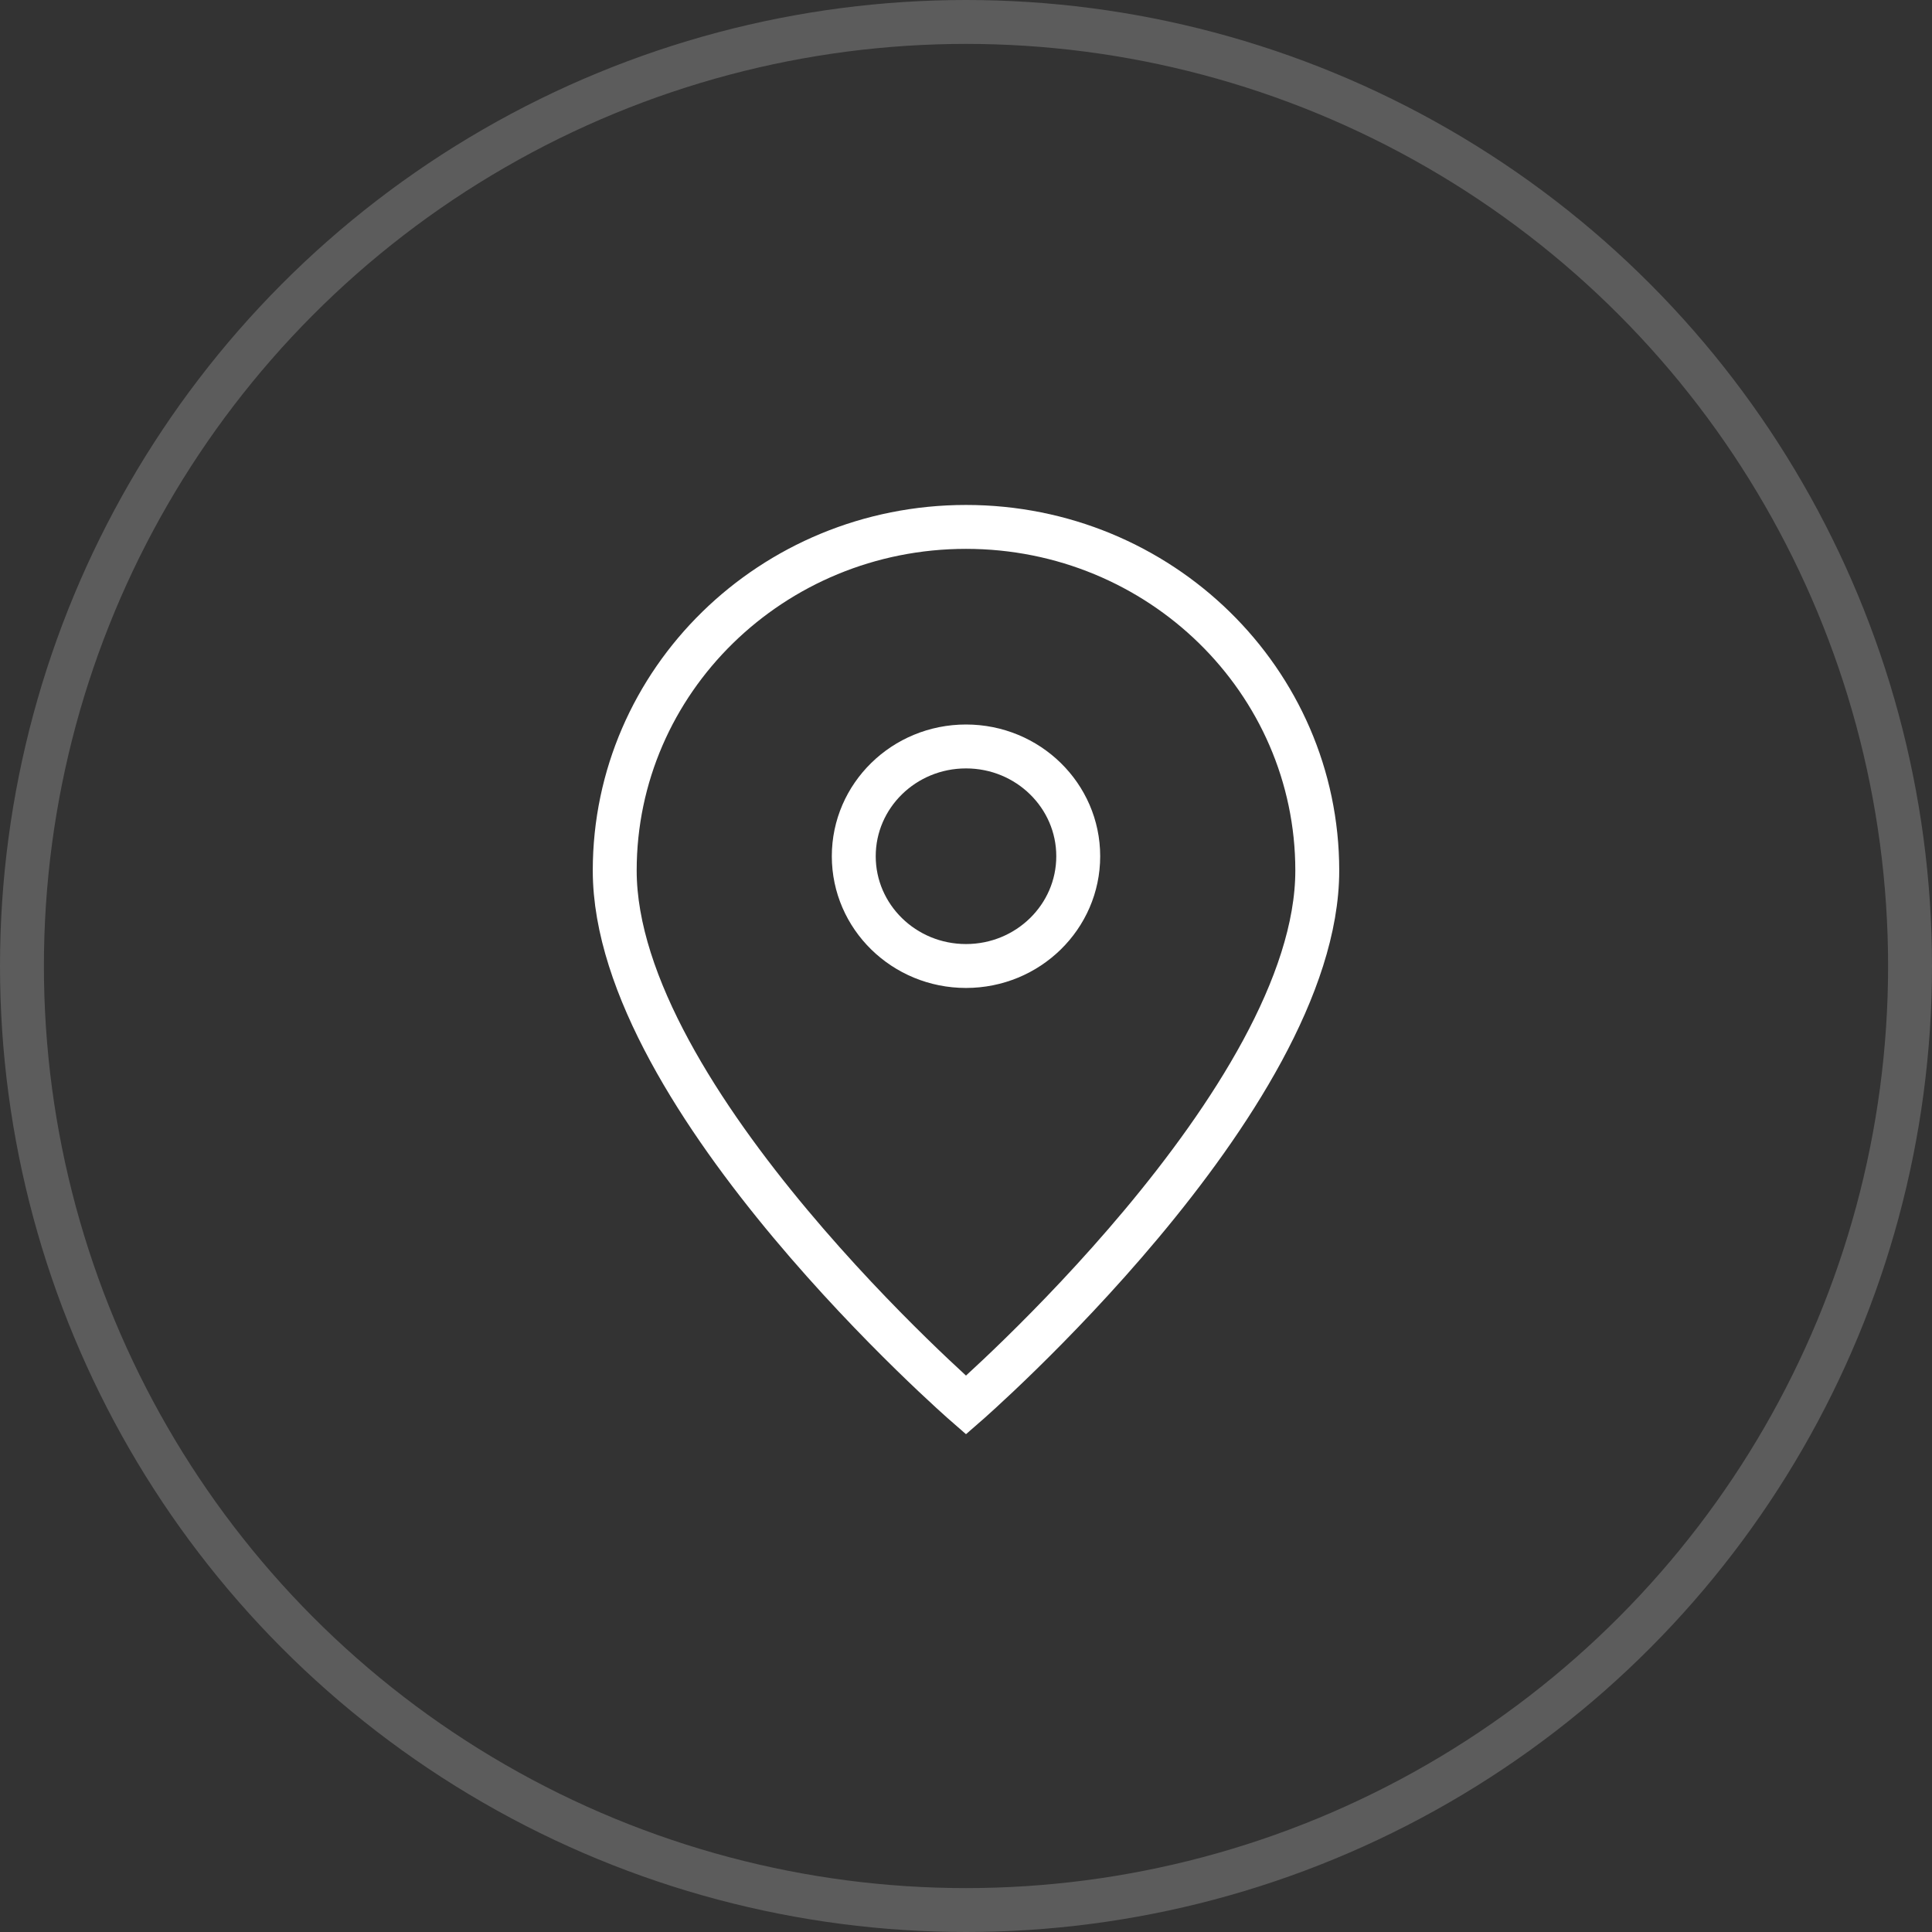 <?xml version="1.0" encoding="UTF-8"?> <svg xmlns="http://www.w3.org/2000/svg" width="22" height="22" viewBox="0 0 22 22" fill="none"><rect x="0" y="0" width="22" height="22" fill="#333333" stroke="none"/> <circle cx="11" cy="11" r="10.75" stroke="white" stroke-opacity="0.2" stroke-width="0.5"></circle> <path d="M11 16C11 16 15 12.522 15 9.913C15 7.752 13.209 6 11 6C8.791 6 7 7.752 7 9.913C7 12.522 11 16 11 16Z" stroke="white" stroke-width="0.5"></path> <path d="M12.278 9.75C12.278 10.44 11.706 11 11 11C10.294 11 9.722 10.44 9.722 9.75C9.722 9.06 10.294 8.5 11 8.5C11.706 8.5 12.278 9.06 12.278 9.75Z" stroke="white" stroke-width="0.5"></path> </svg> 